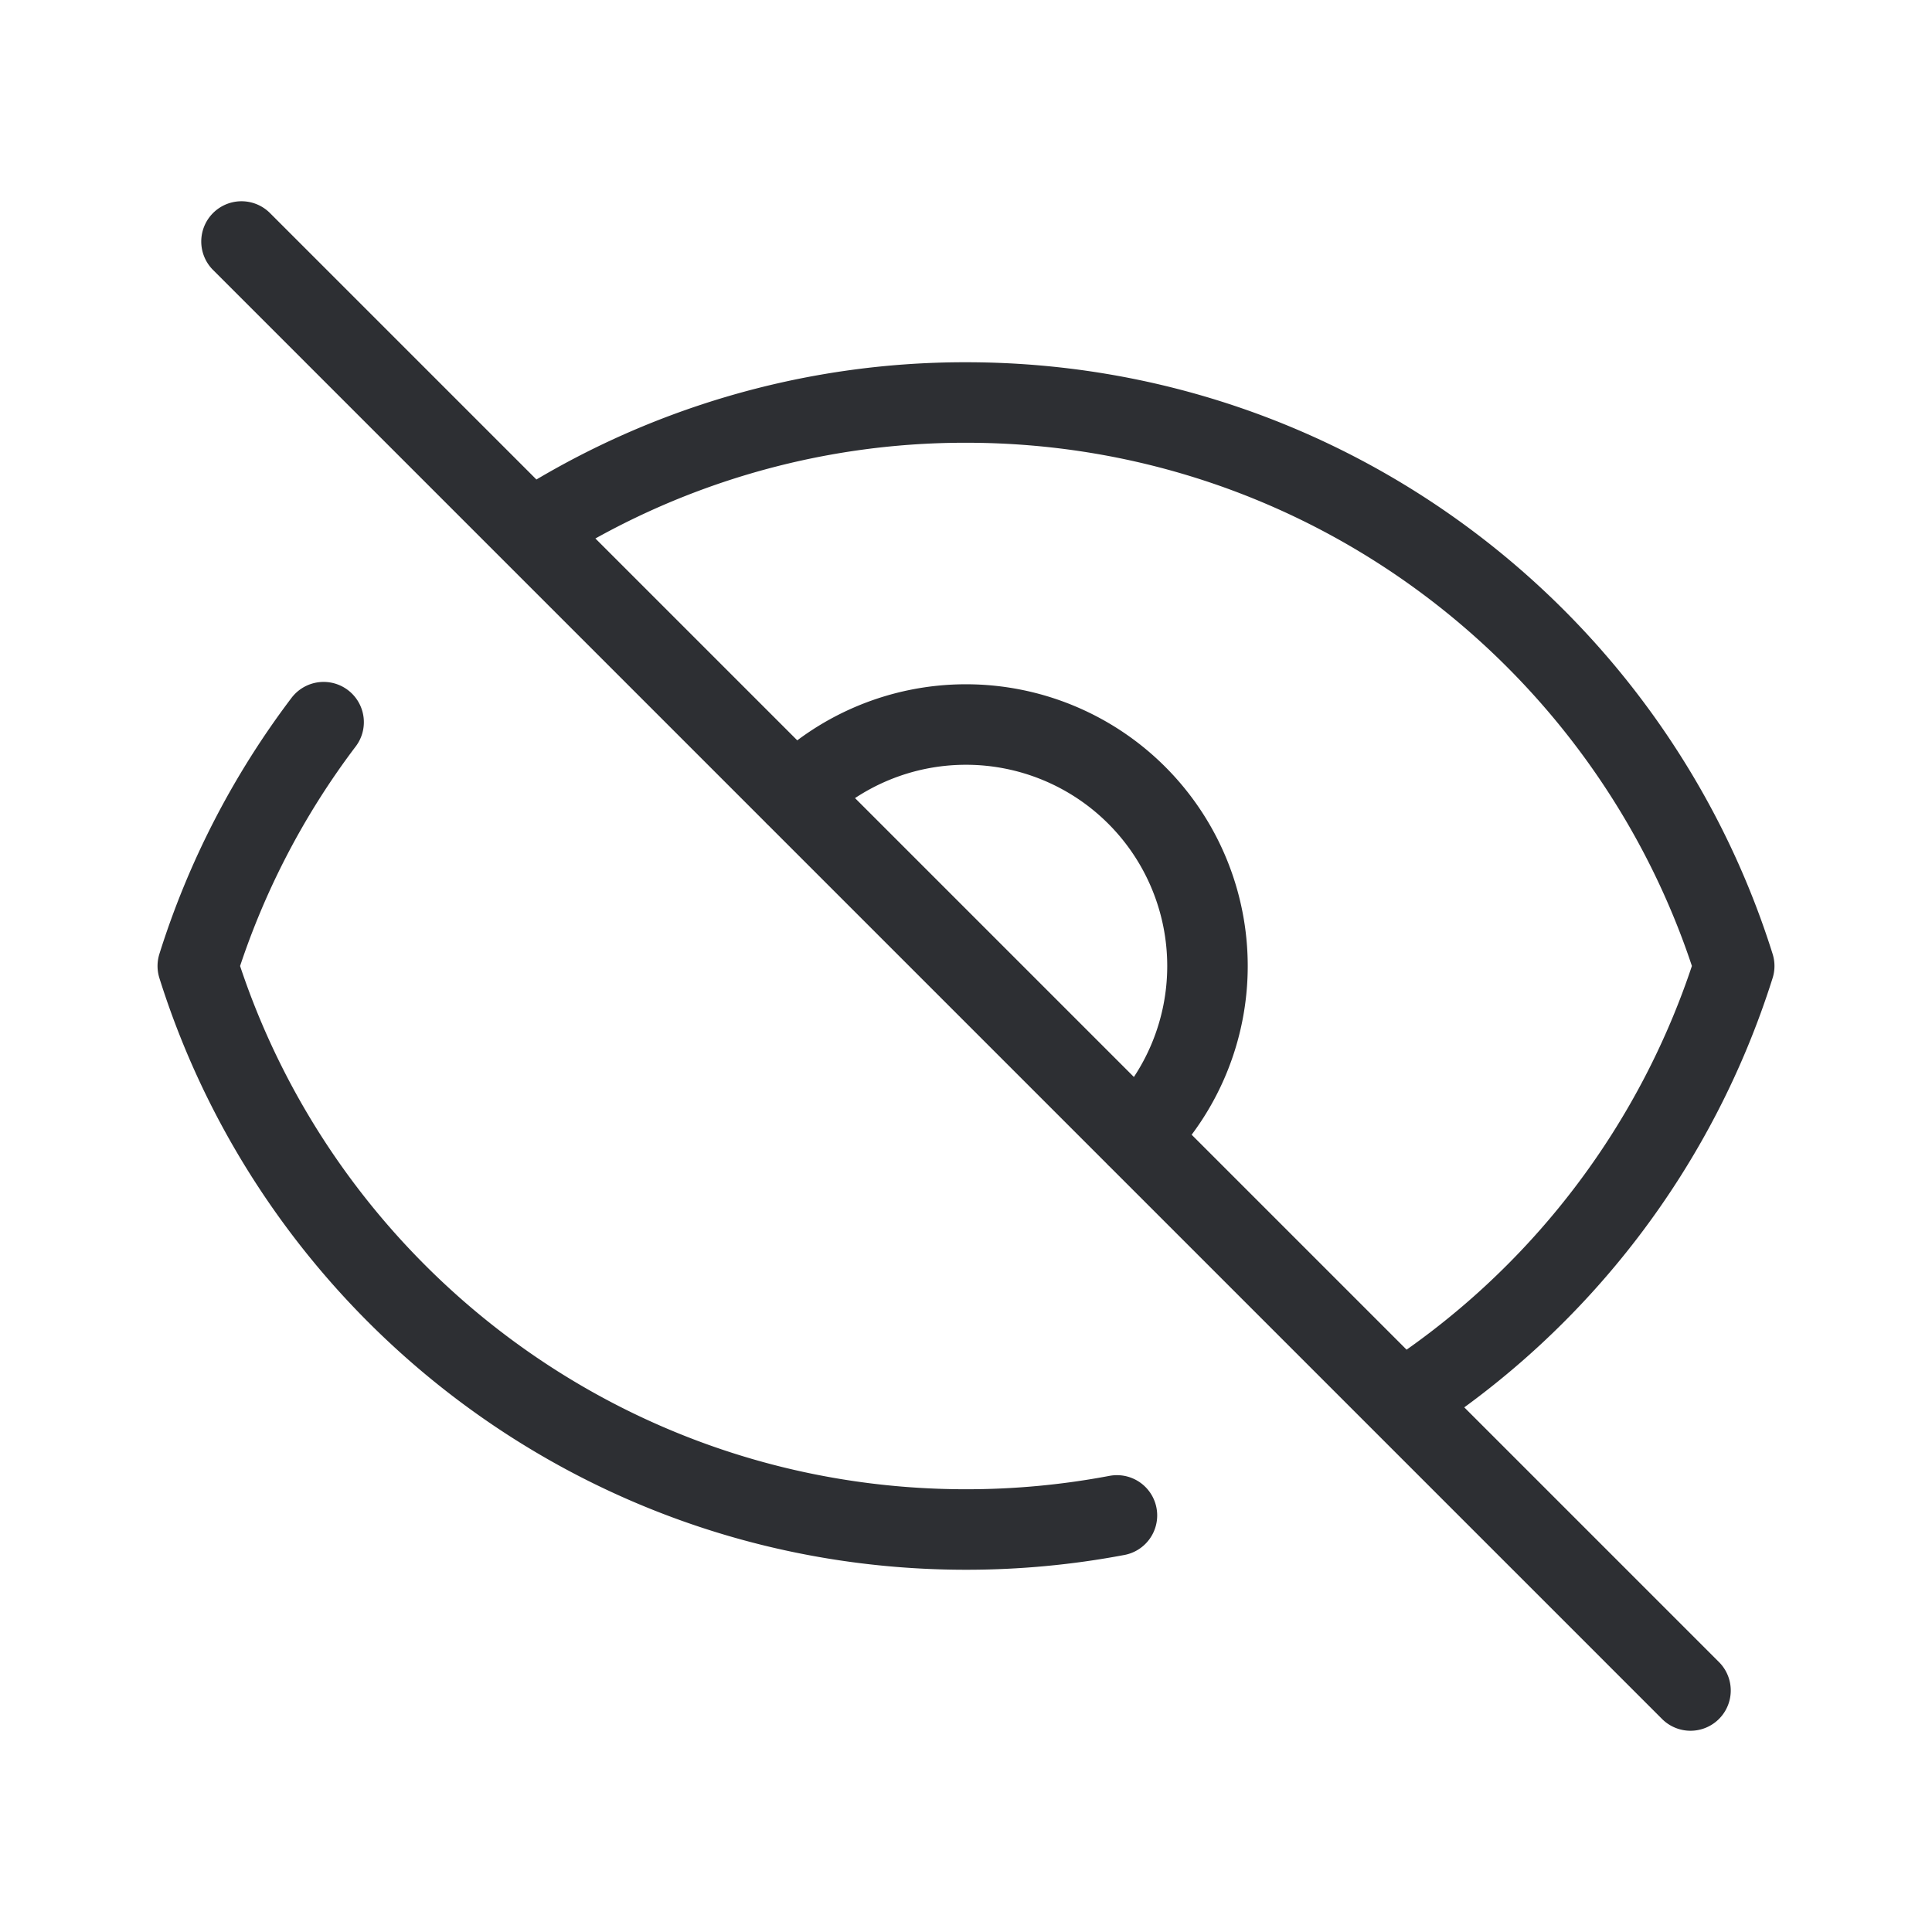 <svg xmlns="http://www.w3.org/2000/svg" width="24" height="24" fill="none" viewBox="0 0 24 24">
  <path stroke="#2D2F33" stroke-linecap="round" stroke-linejoin="round" d="M13.875 18.825A10.05 10.05 0 0112 19c-4.478 0-8.268-2.943-9.543-7a9.97 9.97 0 011.563-3.029m5.858.908a3 3 0 114.243 4.243M9.878 9.878l4.242 4.242M9.88 9.88l-3.29-3.29m7.532 7.532l3.29 3.29M3 3l3.59 3.59m0 0A9.953 9.953 0 0112 5c4.478 0 8.268 2.943 9.543 7a10.025 10.025 0 01-4.132 5.411m0 0L21 21"></path>
</svg>
